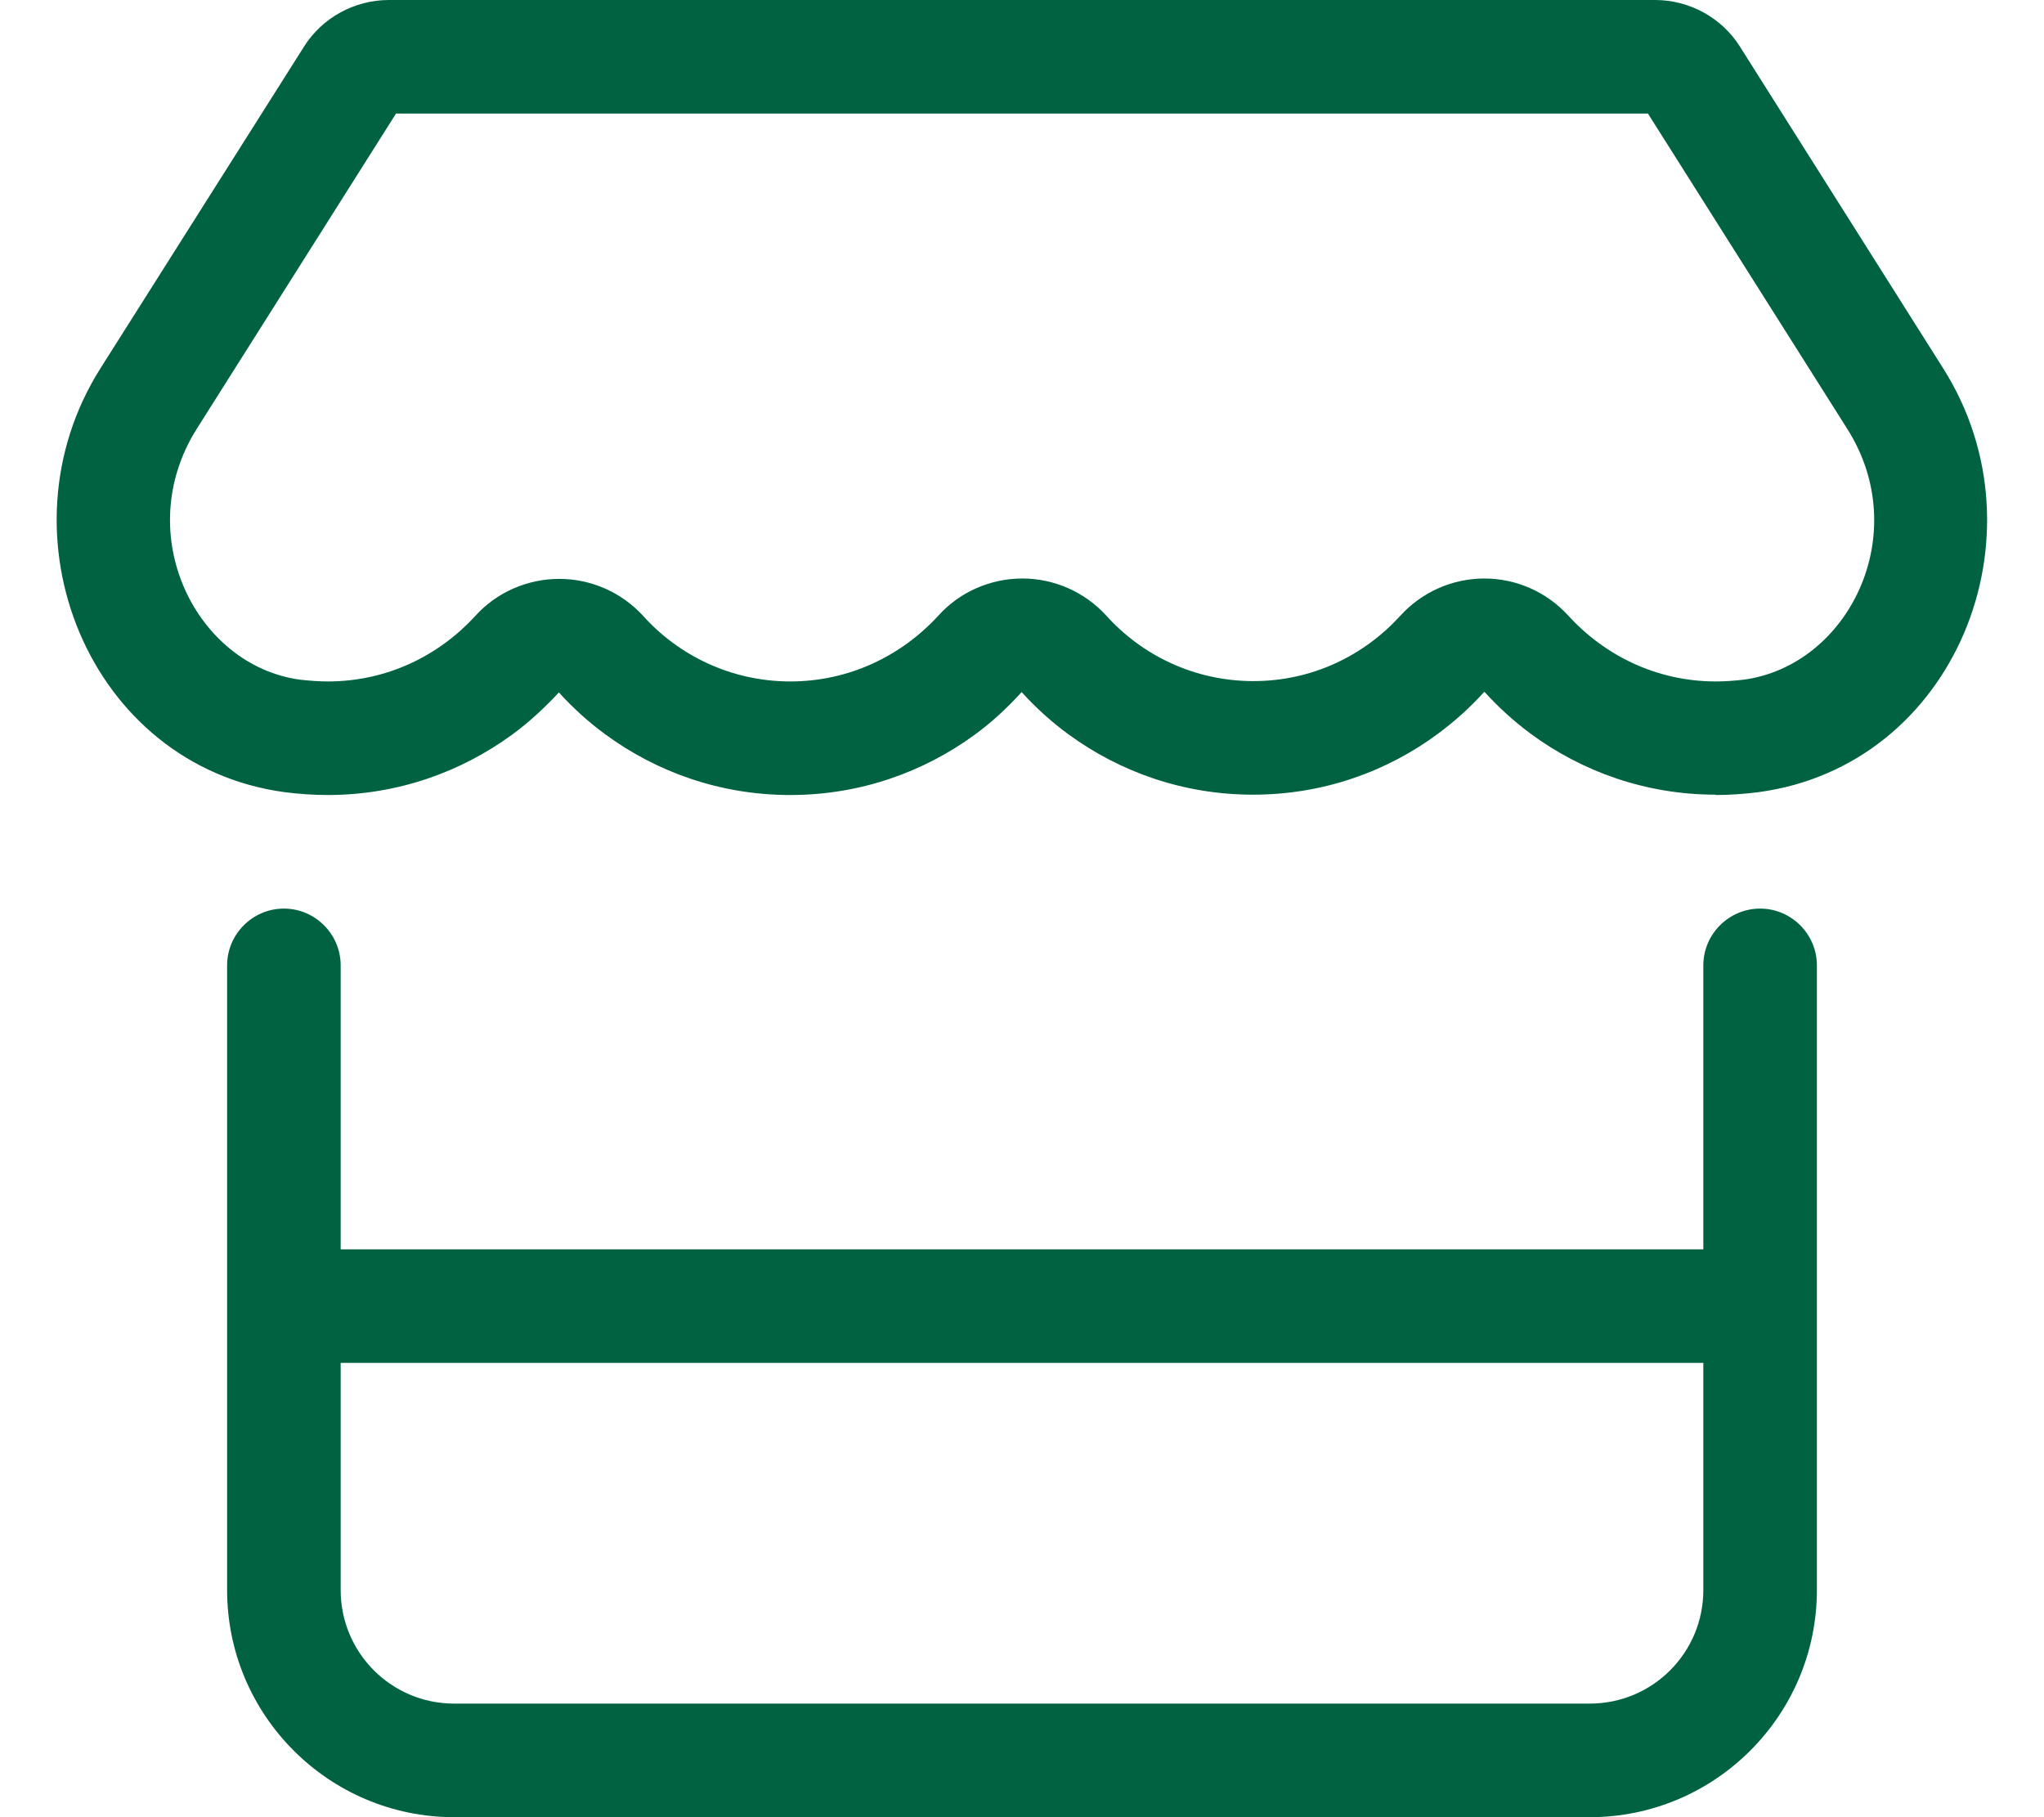 <svg width="54" height="48" viewBox="0 0 54 48" fill="none" xmlns="http://www.w3.org/2000/svg">
<path d="M48.806 11.334C50.559 14.109 48.834 17.578 46.069 17.953C45.825 17.981 45.581 18 45.328 18C43.781 18 42.403 17.325 41.437 16.266C40.865 15.637 40.059 15.281 39.215 15.281C38.372 15.281 37.565 15.637 36.993 16.266C36.037 17.316 34.669 17.991 33.112 17.991C31.565 17.991 30.178 17.316 29.231 16.266C28.659 15.637 27.853 15.281 27.009 15.281C26.165 15.281 25.35 15.637 24.787 16.266C23.812 17.325 22.434 18 20.878 18C19.331 18 17.944 17.325 16.997 16.275C16.425 15.647 15.618 15.291 14.775 15.291C13.931 15.291 13.115 15.647 12.553 16.275C11.587 17.325 10.219 18 8.662 18C8.419 18 8.175 17.981 7.922 17.953C5.175 17.578 3.45 14.109 5.194 11.334L10.462 3H43.537L48.806 11.334ZM45.319 21C45.703 21 46.078 20.972 46.453 20.925C51.656 20.231 54.122 14.128 51.337 9.731L45.965 1.228C45.487 0.469 44.634 0 43.725 0H10.275C9.365 0 8.512 0.469 8.034 1.228L2.653 9.731C-0.122 14.119 2.334 20.222 7.519 20.925C7.894 20.972 8.278 21 8.653 21C10.49 21 12.168 20.4 13.528 19.406C13.978 19.078 14.39 18.694 14.765 18.291C15.14 18.703 15.553 19.078 16.003 19.406C17.362 20.4 19.04 21 20.878 21C22.715 21 24.393 20.4 25.753 19.406C26.203 19.078 26.615 18.694 26.99 18.281C27.365 18.694 27.778 19.069 28.228 19.397C29.587 20.391 31.265 20.991 33.103 20.991C34.959 20.991 36.647 20.381 38.006 19.369C38.447 19.041 38.85 18.675 39.215 18.272C39.581 18.675 39.993 19.05 40.434 19.378C41.794 20.381 43.481 20.991 45.328 20.991L45.319 21ZM7.5 24C6.675 24 6 24.675 6 25.5V33V34.5V36V42C6 45.309 8.69 48 12 48H42C45.309 48 48 45.309 48 42V36V34.5V33V25.5C48 24.675 47.325 24 46.5 24C45.675 24 45 24.675 45 25.5V33H9V25.5C9 24.675 8.325 24 7.5 24ZM9 36H45V42C45 43.659 43.659 45 42 45H12C10.34 45 9 43.659 9 42V36Z" fill="#006241"/>
</svg>
